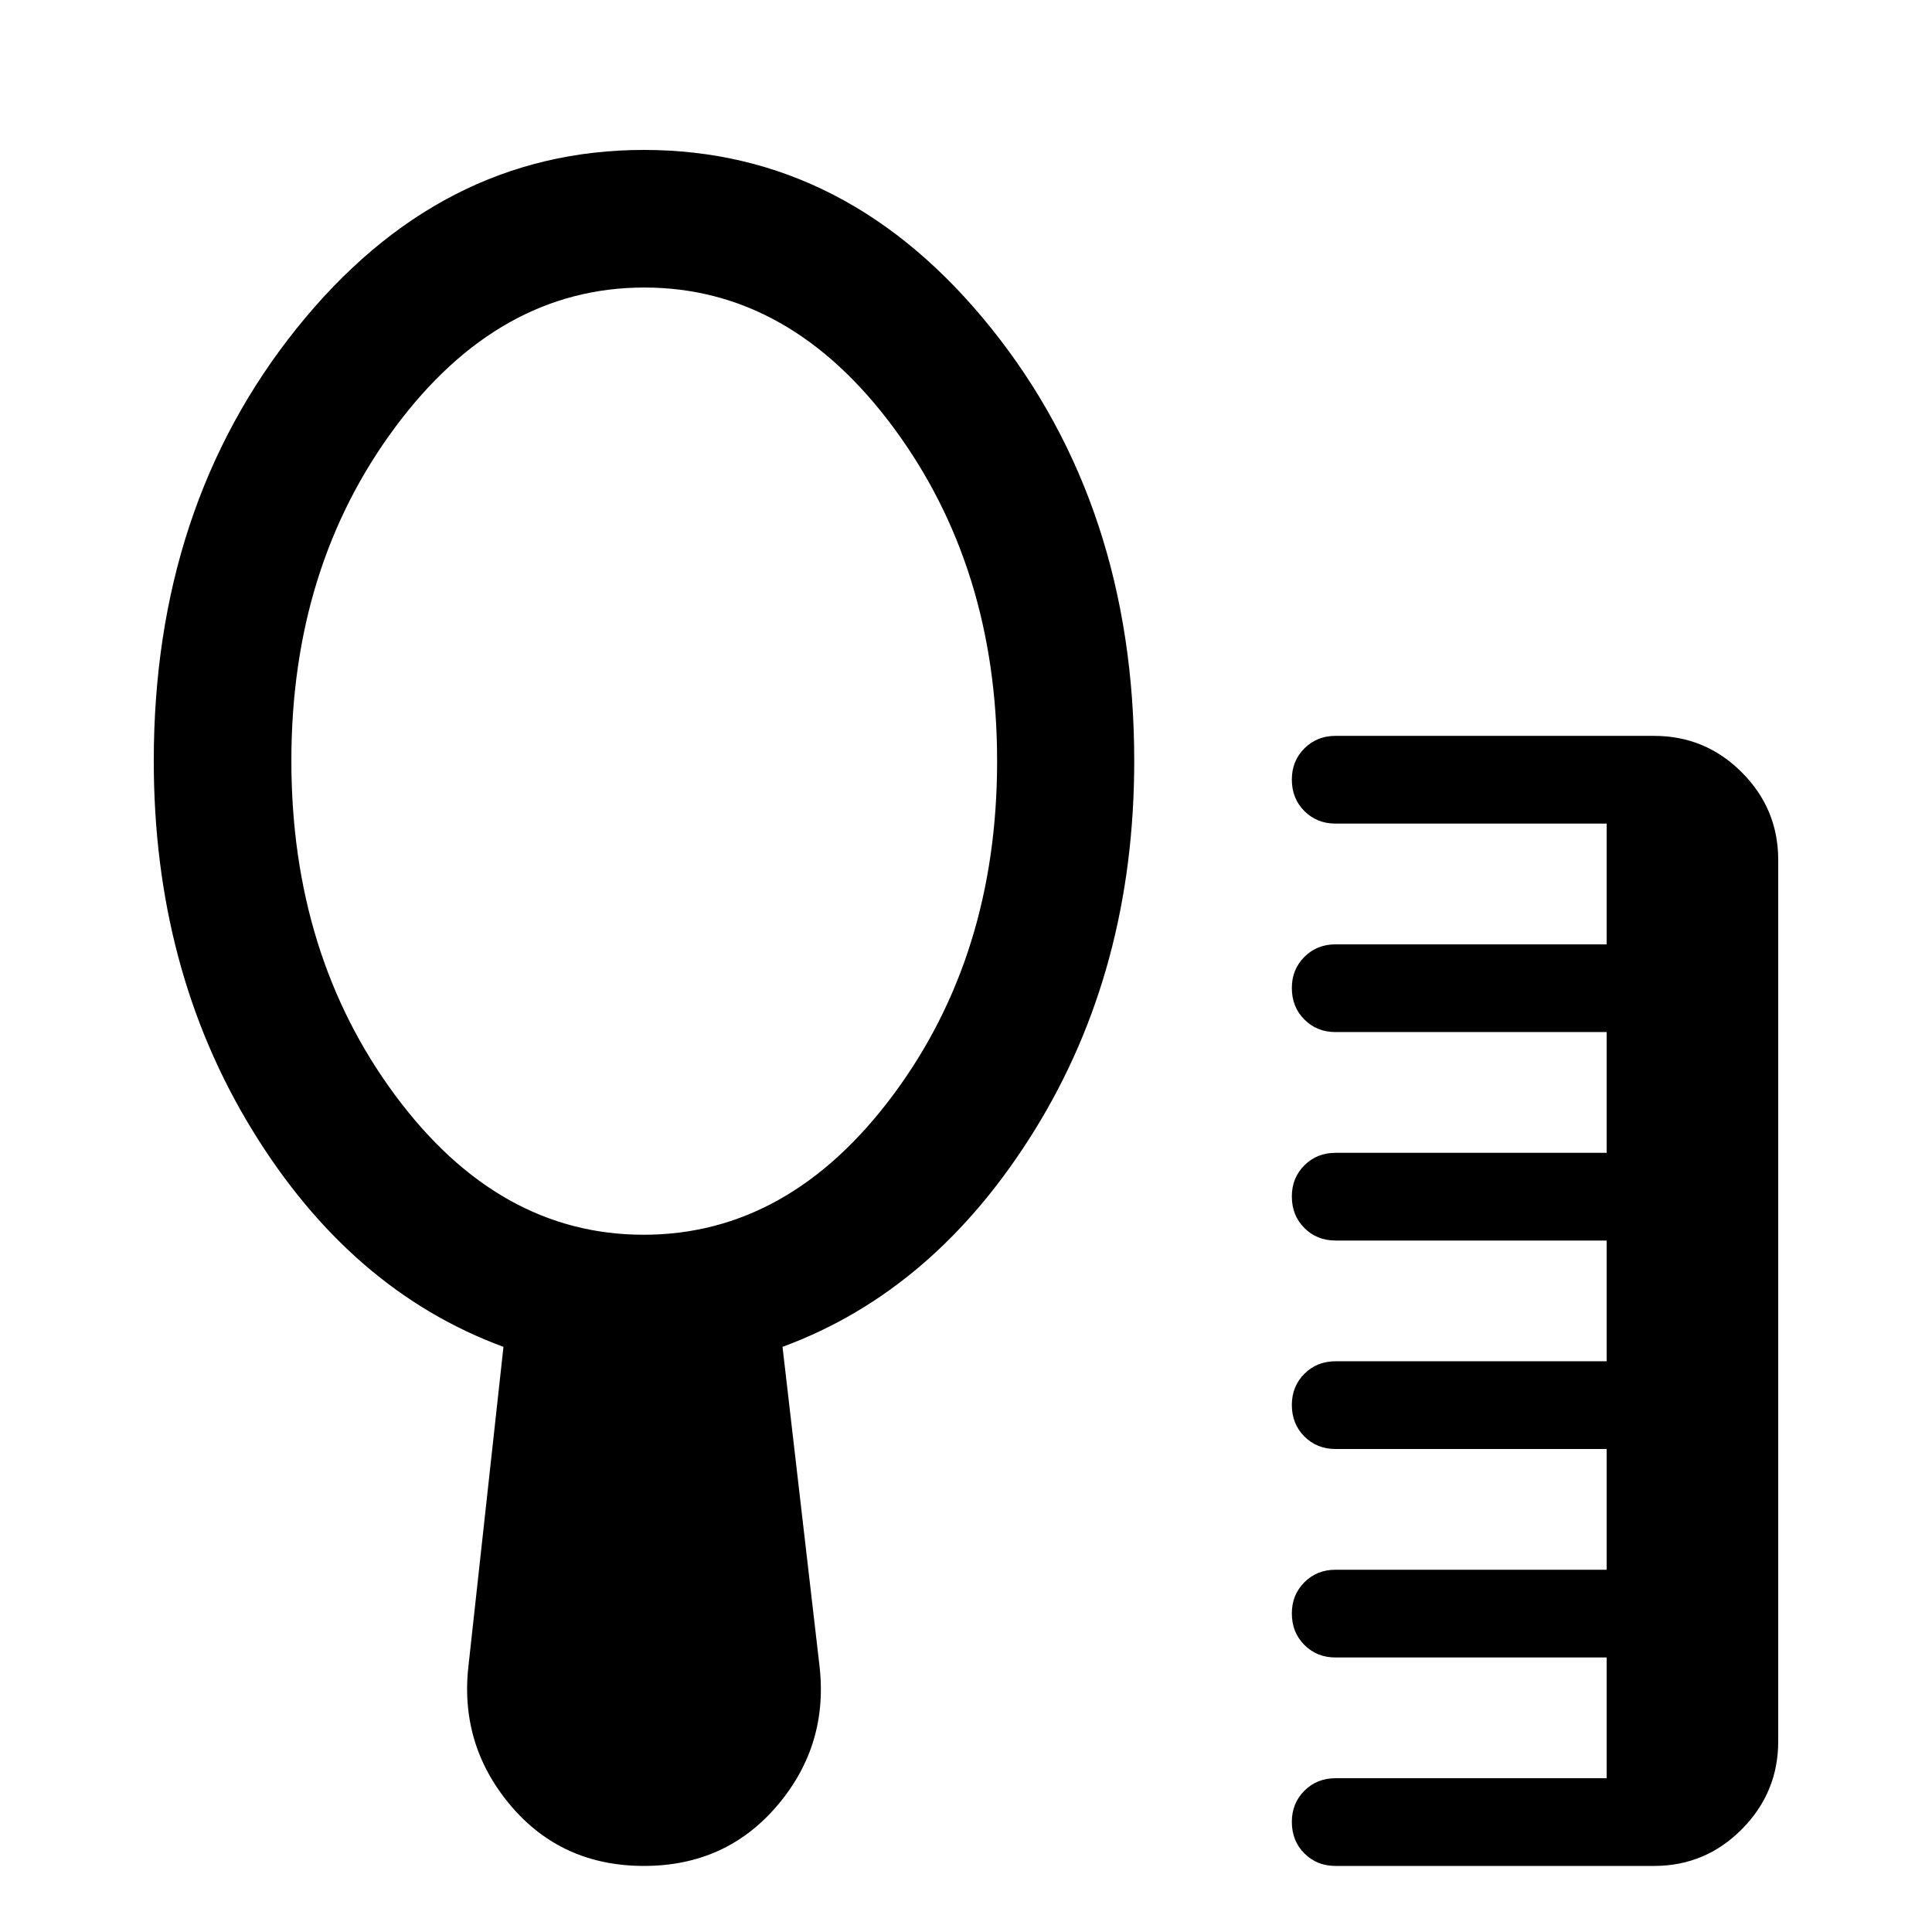 <svg xmlns="http://www.w3.org/2000/svg" width="48" height="48" viewBox="0 -960 960 960"><path d="M663.59-32.83q-9.22 0-15.45-6.22-6.23-6.23-6.23-15.69 0-9.22 6.23-15.44 6.23-6.23 15.45-6.23h134.74v-60H663.59q-9.22 0-15.45-6.23-6.23-6.23-6.23-15.69 0-9.21 6.23-15.44 6.23-6.23 15.45-6.23h134.74v-60H663.59q-9.22 0-15.45-6.23-6.23-6.23-6.23-15.68 0-9.22 6.23-15.45 6.23-6.23 15.45-6.23h134.74v-60H663.59q-9.22 0-15.45-6.23-6.23-6.22-6.23-15.68 0-9.22 6.23-15.45 6.23-6.22 15.45-6.22h134.74v-60H663.59q-9.22 0-15.45-6.23-6.23-6.23-6.23-15.69 0-9.21 6.23-15.44 6.23-6.23 15.45-6.23h134.74v-60H663.59q-9.22 0-15.45-6.23-6.23-6.23-6.23-15.68 0-9.22 6.23-15.45 6.23-6.23 15.45-6.23h158.32q25.47 0 43.57 18.11 18.11 18.1 18.11 43.57v437.93q0 25.47-18.11 43.69-18.1 18.22-43.57 18.22H663.59ZM319.82-346.46q72.27 0 123.95-69.43 51.69-69.44 51.69-165.89 0-96.22-51.51-165.79-51.51-69.56-123.77-69.56-72.27 0-123.83 69.44-51.57 69.43-51.57 165.65 0 96.45 51.39 166.02 51.39 69.56 123.65 69.56ZM320-32.83q-41.15 0-66.61-30.43-25.46-30.44-20.46-70.35l17.24-157.15q-76-27.96-124.88-107.82-48.88-79.85-48.88-183.33 0-126.44 71.08-215.01Q218.57-885.5 320-885.5q101.43 0 172.51 88.58 71.08 88.57 71.08 215.01 0 103.48-49.38 183.33-49.38 79.86-125.38 107.82l18.24 157.39q5 39.91-20.58 70.23Q360.91-32.83 320-32.83Z"/></svg>